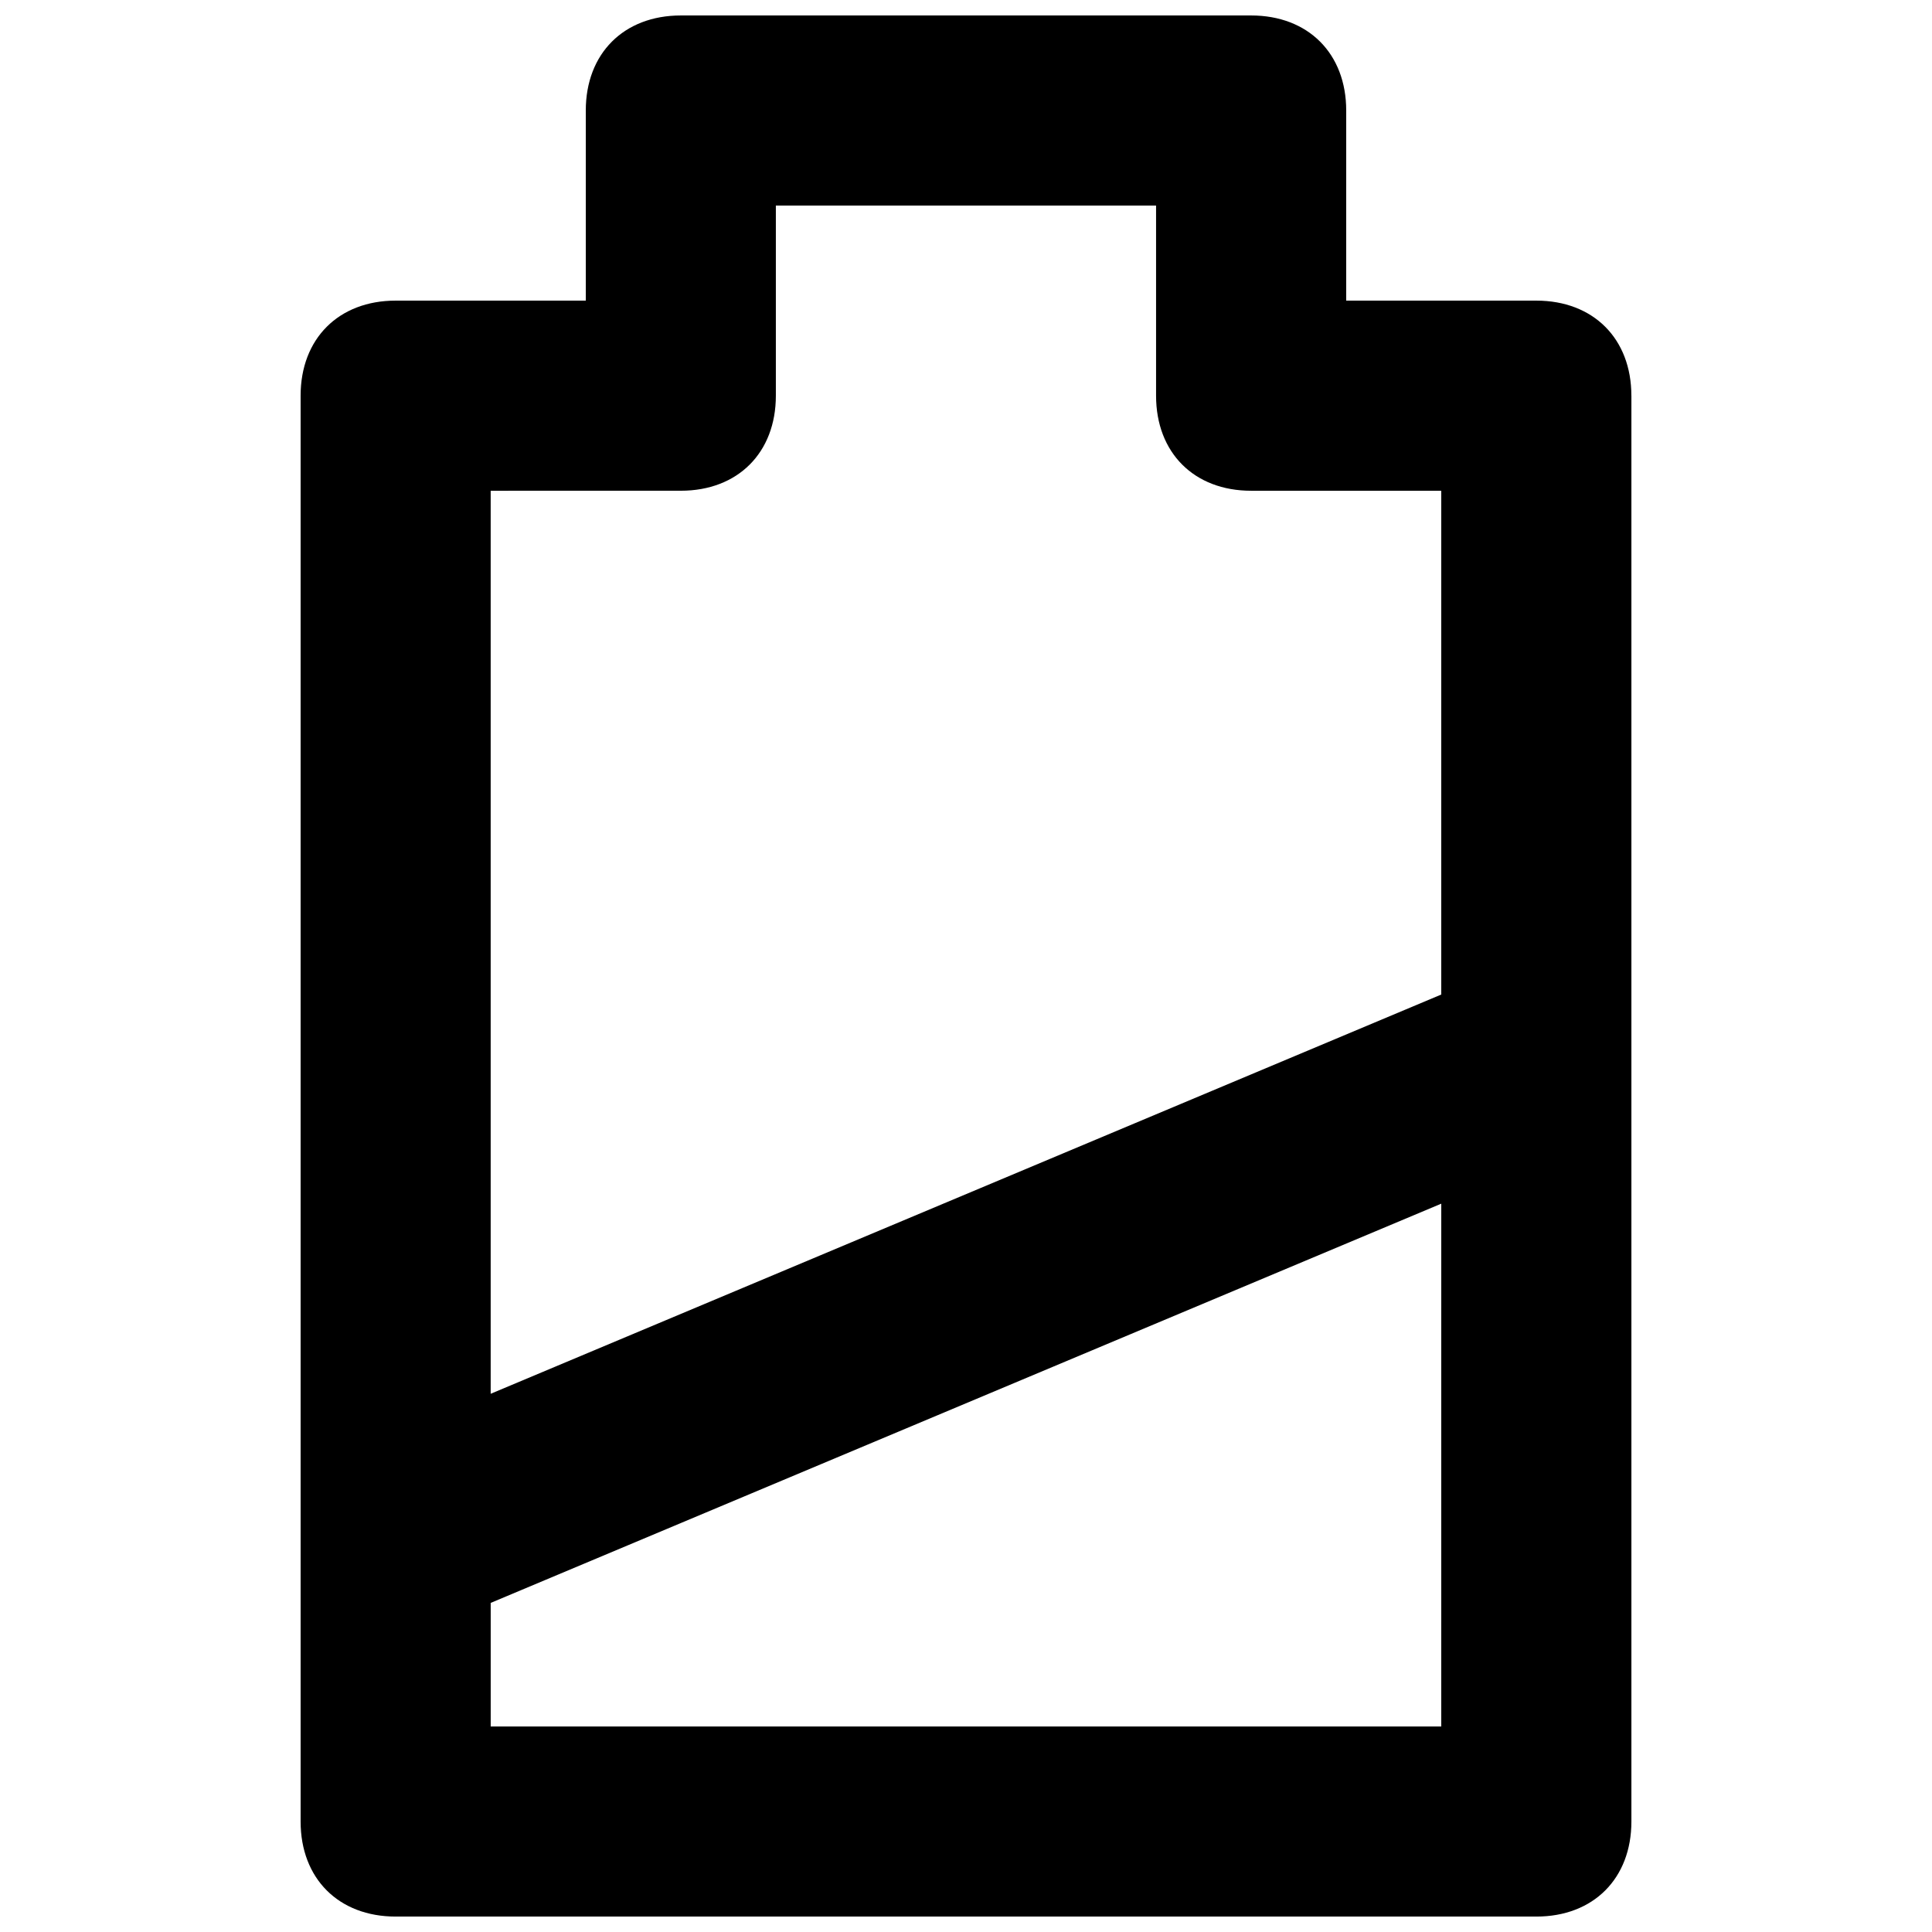<?xml version="1.0" encoding="UTF-8"?>
<!-- Uploaded to: SVG Repo, www.svgrepo.com, Generator: SVG Repo Mixer Tools -->
<svg width="800px" height="800px" version="1.1" viewBox="144 144 512 512" xmlns="http://www.w3.org/2000/svg">
 <defs>
  <clipPath id="a">
   <path d="m223 148.09h354v503.81h-354z"/>
  </clipPath>
 </defs>
 <g clip-path="url(#a)">
  <path d="m576.33 248.86c0-15.113-10.078-25.191-25.191-25.191h-50.383l0.004-50.379c0-15.113-10.078-25.191-25.191-25.191h-151.14c-15.113 0-25.188 10.078-25.188 25.191v50.383l-50.383-0.004c-15.113 0-25.191 10.078-25.191 25.191v377.86c0 15.113 10.078 25.191 25.191 25.191h302.29c15.113 0 25.191-10.078 25.191-25.191v-377.86zm-251.91 25.191c15.113 0 25.191-10.078 25.191-25.191v-50.379h100.76v50.383c0 15.113 10.078 25.191 25.191 25.191h50.383v133.51l-251.91 105.8v-239.31zm-50.379 327.48v-32.746l251.91-105.8-0.004 138.55z"/>
 </g>
</svg>